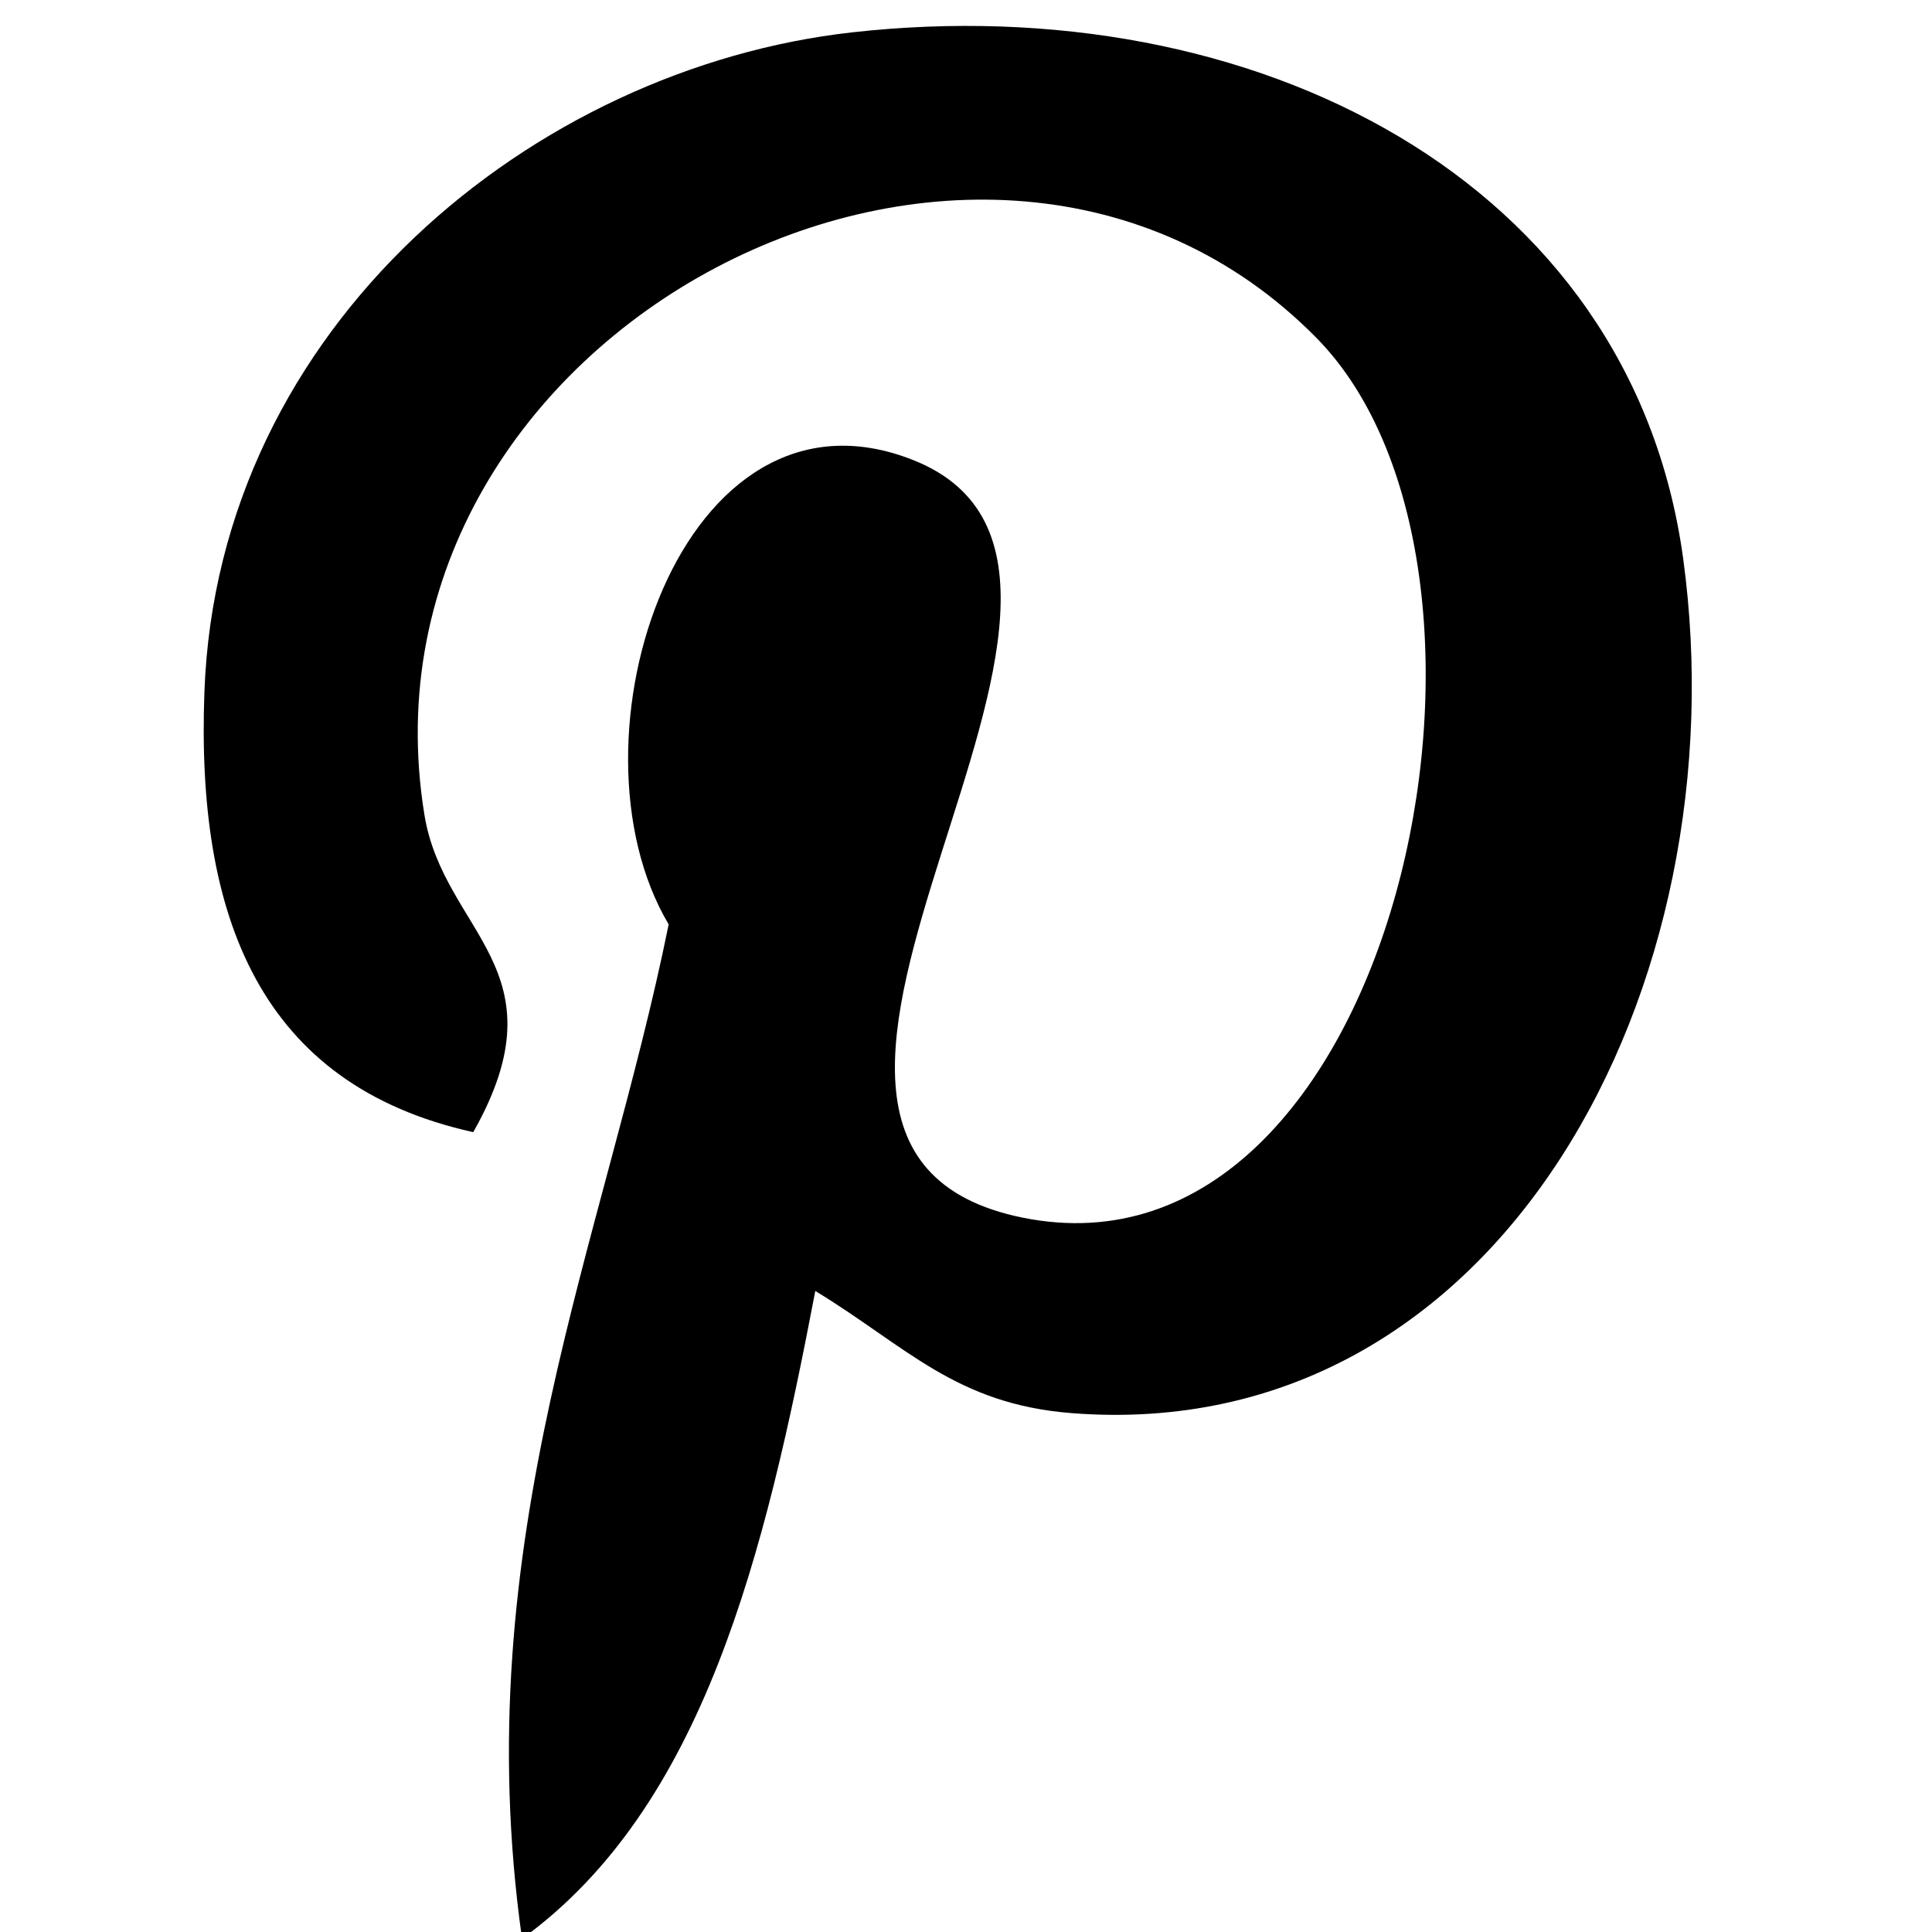 <svg xmlns="http://www.w3.org/2000/svg" width="20" height="20" viewBox="0 0 20 20">
    <defs>
        <filter id="fstw72hzxa">
            <feColorMatrix in="SourceGraphic" values="0 0 0 0 1 0 0 0 0 1 0 0 0 0 1 0 0 0 1 0"/>
        </filter>
    </defs>
    <g fill="none" fill-rule="evenodd">
        <g>
            <g>
                <g filter="url(#fstw72hzxa)" transform="translate(-418 -199) translate(232 132) translate(0 57)">
                    <g>
                        <path d="M0 0H20V20H0z" transform="translate(186 10)"/>
                        <path fill="#000" d="M8.44 13.364c-.521 2.727-1.155 5.341-3.036 6.706-.581-4.121.853-7.216 1.518-10.501-1.135-1.91.137-5.755 2.53-4.807 2.945 1.165-2.551 7.102 1.139 7.844 3.853.773 5.425-6.684 3.036-9.109-3.451-3.502-10.046-.08-9.234 4.934.197 1.227 1.463 1.598.506 3.289-2.209-.489-2.869-2.23-2.783-4.554C2.252 3.364 5.532.703 8.82.335c4.16-.466 8.063 1.526 8.603 5.439.607 4.416-1.877 9.199-6.325 8.855-1.206-.093-1.713-.69-2.658-1.265z" transform="translate(186 10)"/>
                    </g>
                </g>
            </g>
        </g>
    </g>
</svg>
